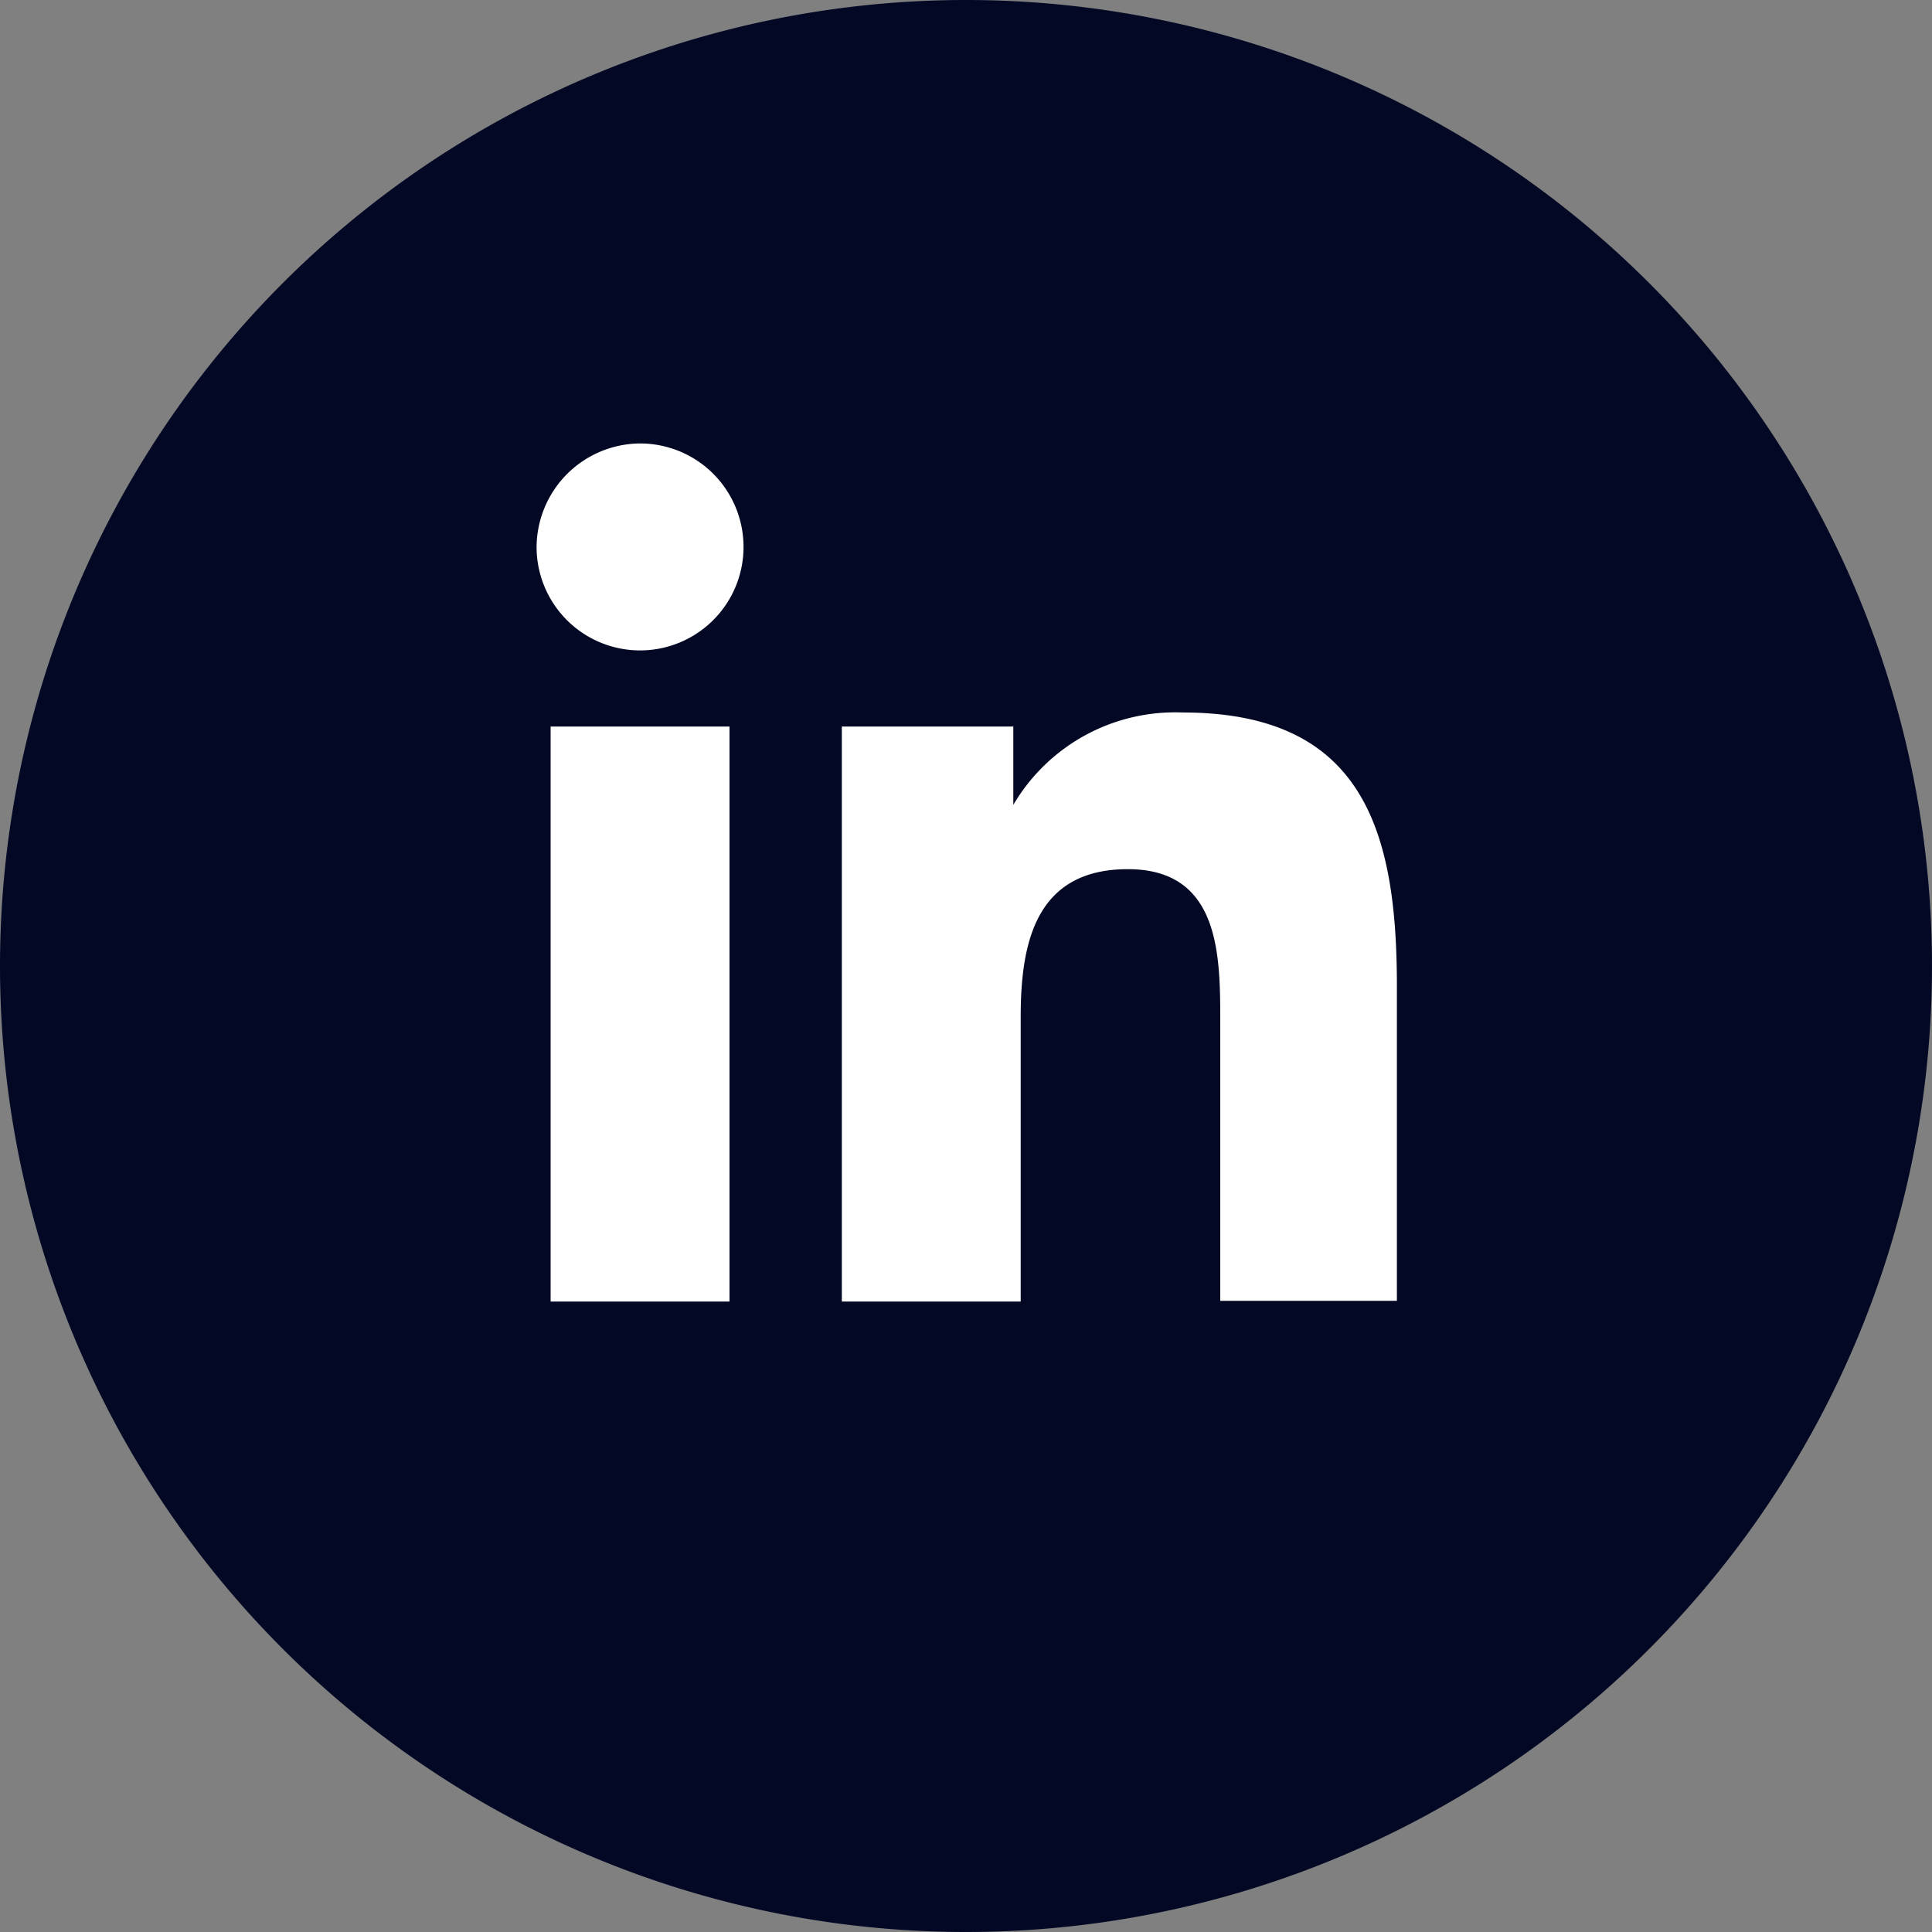 <?xml version="1.0" encoding="UTF-8"?> <svg xmlns="http://www.w3.org/2000/svg" viewBox="0 0 26.14 26.14"><rect x="0" y="0" width="26.14" height="26.14" fill="#808080" stroke="none"/><path id="Tracé_5296" data-name="Tracé 5296" d="M0,13.07A13.07,13.07,0,1,1,13.07,26.14,13.07,13.07,0,0,1,0,13.07Z" style="fill: #030925"></path><path id="Tracé_32763" data-name="Tracé 32763" d="M7.45,9.83H9.87v7.78H7.45ZM8.66,6a1.4,1.4,0,1,1-1.4,1.41h0A1.41,1.41,0,0,1,8.66,6" style="fill: #fff"></path><path id="Tracé_32764" data-name="Tracé 32764" d="M11.39,9.83h2.32v1.06h0A2.54,2.54,0,0,1,16,9.64c2.45,0,2.9,1.61,2.9,3.7V17.6H16.51V13.83c0-.9,0-2.07-1.25-2.07s-1.45,1-1.45,2v3.85H11.39Z" style="fill: #fff"></path></svg> 